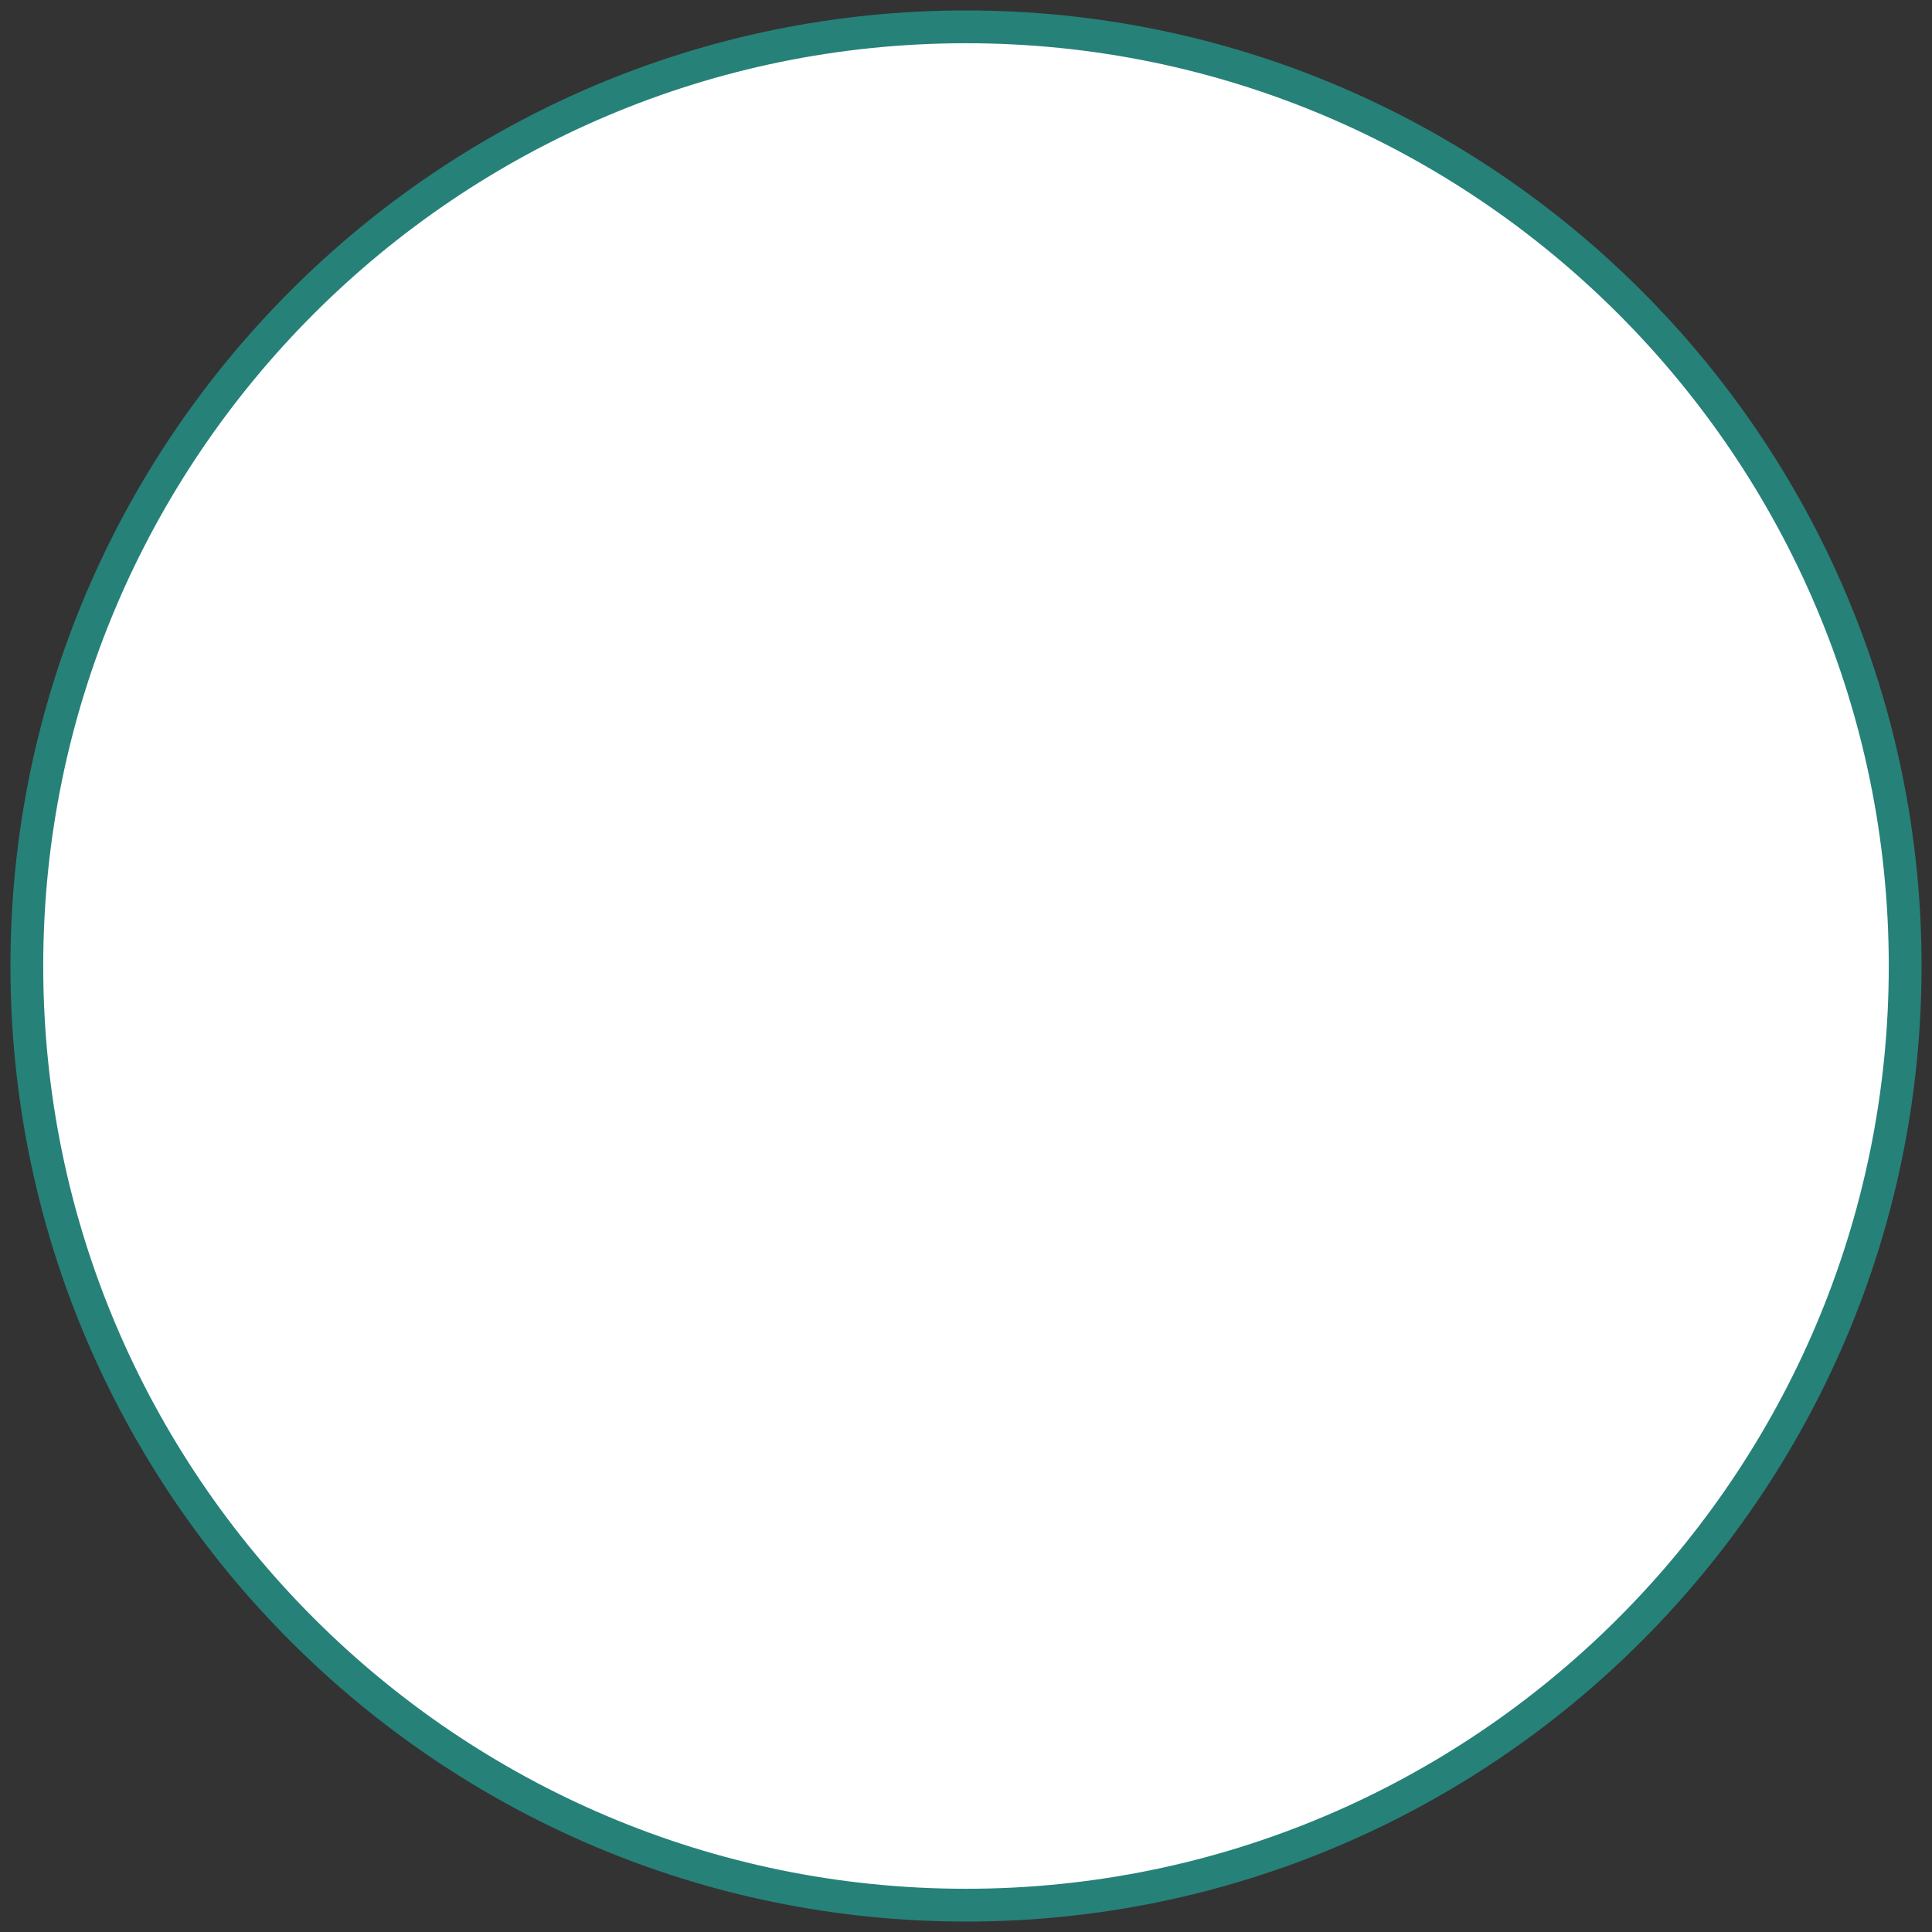 <?xml version="1.0" encoding="utf-8"?>
<!-- Generator: Adobe Illustrator 24.0.0, SVG Export Plug-In . SVG Version: 6.00 Build 0)  -->
<svg version="1.1" id="Ebene_1" xmlns="http://www.w3.org/2000/svg" xmlns:xlink="http://www.w3.org/1999/xlink" x="0px" y="0px"
	 viewBox="0 0 72 72" style="enable-background:new 0 0 72 72;" xml:space="preserve">
<rect x="0" y="0" width="72" height="72" fill="#333333" stroke="none"/>
<style type="text/css">
	.st0{display:none;}
	.st1{display:inline;}
	.st2{clip-path:url(#SVGID_2_);fill:url(#SVGID_3_);}
	.st3{clip-path:url(#SVGID_5_);fill:none;stroke:#FFFFFF;stroke-width:0.725;stroke-miterlimit:10;}
	.st4{display:inline;fill:none;stroke:#25817A;stroke-width:1.222;}
	.st5{display:inline;fill:#D0D0D0;}
	.st6{display:inline;fill:#DE8E5B;}
	.st7{fill:#FFFFFF;}
	.st8{fill:none;stroke:#268179;stroke-width:1.222;}
</style>
<g class="st0">
	<g class="st1">
		<g>
			<defs>
				<path id="SVGID_1_" d="M0.8,35.8c0,19.3,15.7,35,35,35s35-15.7,35-35s-15.7-35-35-35C16.5,0.8,0.8,16.5,0.8,35.8"/>
			</defs>
			<clipPath id="SVGID_2_">
				<use xlink:href="#SVGID_1_"  style="overflow:visible;"/>
			</clipPath>
			
				<linearGradient id="SVGID_3_" gradientUnits="userSpaceOnUse" x1="-649.414" y1="-120.465" x2="-648.414" y2="-120.465" gradientTransform="matrix(-98.554 -21.668 21.668 -98.554 -61311.195 -25898.297)">
				<stop  offset="0" style="stop-color:#37AA32"/>
				<stop  offset="8.051660e-03" style="stop-color:#37AA32"/>
				<stop  offset="5.691380e-02" style="stop-color:#29A760"/>
				<stop  offset="0.122" style="stop-color:#17A398"/>
				<stop  offset="0.179" style="stop-color:#0BA0C1"/>
				<stop  offset="0.223" style="stop-color:#039FDA"/>
				<stop  offset="0.25" style="stop-color:#009EE3"/>
				<stop  offset="0.274" style="stop-color:#1EA3C8"/>
				<stop  offset="0.326" style="stop-color:#6AAF83"/>
				<stop  offset="0.401" style="stop-color:#E3C316"/>
				<stop  offset="0.416" style="stop-color:#FCC700"/>
				<stop  offset="0.528" style="stop-color:#F7AF16"/>
				<stop  offset="0.634" style="stop-color:#F2952E"/>
				<stop  offset="0.675" style="stop-color:#EF822D"/>
				<stop  offset="0.757" style="stop-color:#E8522C"/>
				<stop  offset="0.812" style="stop-color:#E32E2B"/>
				<stop  offset="0.905" style="stop-color:#BE2046"/>
				<stop  offset="0.986" style="stop-color:#A2165A"/>
				<stop  offset="1" style="stop-color:#A2165A"/>
			</linearGradient>
			<polygon class="st2" points="67.7,85.6 -13.8,67.6 4.1,-13.9 85.6,4 			"/>
		</g>
		<g>
			<defs>
				<path id="SVGID_4_" d="M0.8,35.8c0,19.3,15.7,35,35,35s35-15.7,35-35s-15.7-35-35-35C16.5,0.8,0.8,16.5,0.8,35.8"/>
			</defs>
			<clipPath id="SVGID_5_">
				<use xlink:href="#SVGID_4_"  style="overflow:visible;"/>
			</clipPath>
			<rect x="-14.1" y="0.4" class="st3" width="89.9" height="71.8"/>
		</g>
	</g>
	<path class="st4" d="M35.9,70.9c19.3,0,35-15.7,35-35s-15.7-35-35-35s-35,15.7-35,35C0.8,55.2,16.5,70.9,35.9,70.9z"/>
</g>
<g class="st0">
	<path class="st5" d="M35.9,70.9c19.3,0,35-15.7,35-35s-15.7-35-35-35s-35,15.7-35,35C0.8,55.2,16.5,70.9,35.9,70.9"/>
	<path class="st4" d="M35.9,70.9c19.3,0,35-15.7,35-35s-15.7-35-35-35s-35,15.7-35,35C0.8,55.2,16.5,70.9,35.9,70.9z"/>
</g>
<g class="st0">
	<path class="st6" d="M35.9,70.9c19.3,0,35-15.7,35-35s-15.7-35-35-35s-35,15.7-35,35C0.8,55.2,16.5,70.9,35.9,70.9"/>
	<path class="st4" d="M35.9,70.9c19.3,0,35-15.7,35-35s-15.7-35-35-35s-35,15.7-35,35C0.8,55.2,16.5,70.9,35.9,70.9z"/>
</g>
<path class="st7" d="M36,71c19.3,0,35-15.7,35-35C71,16.7,55.3,1,36,1S1,16.7,1,36C1,55.3,16.7,71,36,71"/>
<path class="st8" d="M36,71c19.3,0,35-15.7,35-35C71,16.7,55.3,1,36,1S1,16.7,1,36C1,55.3,16.7,71,36,71z"/>
</svg>
